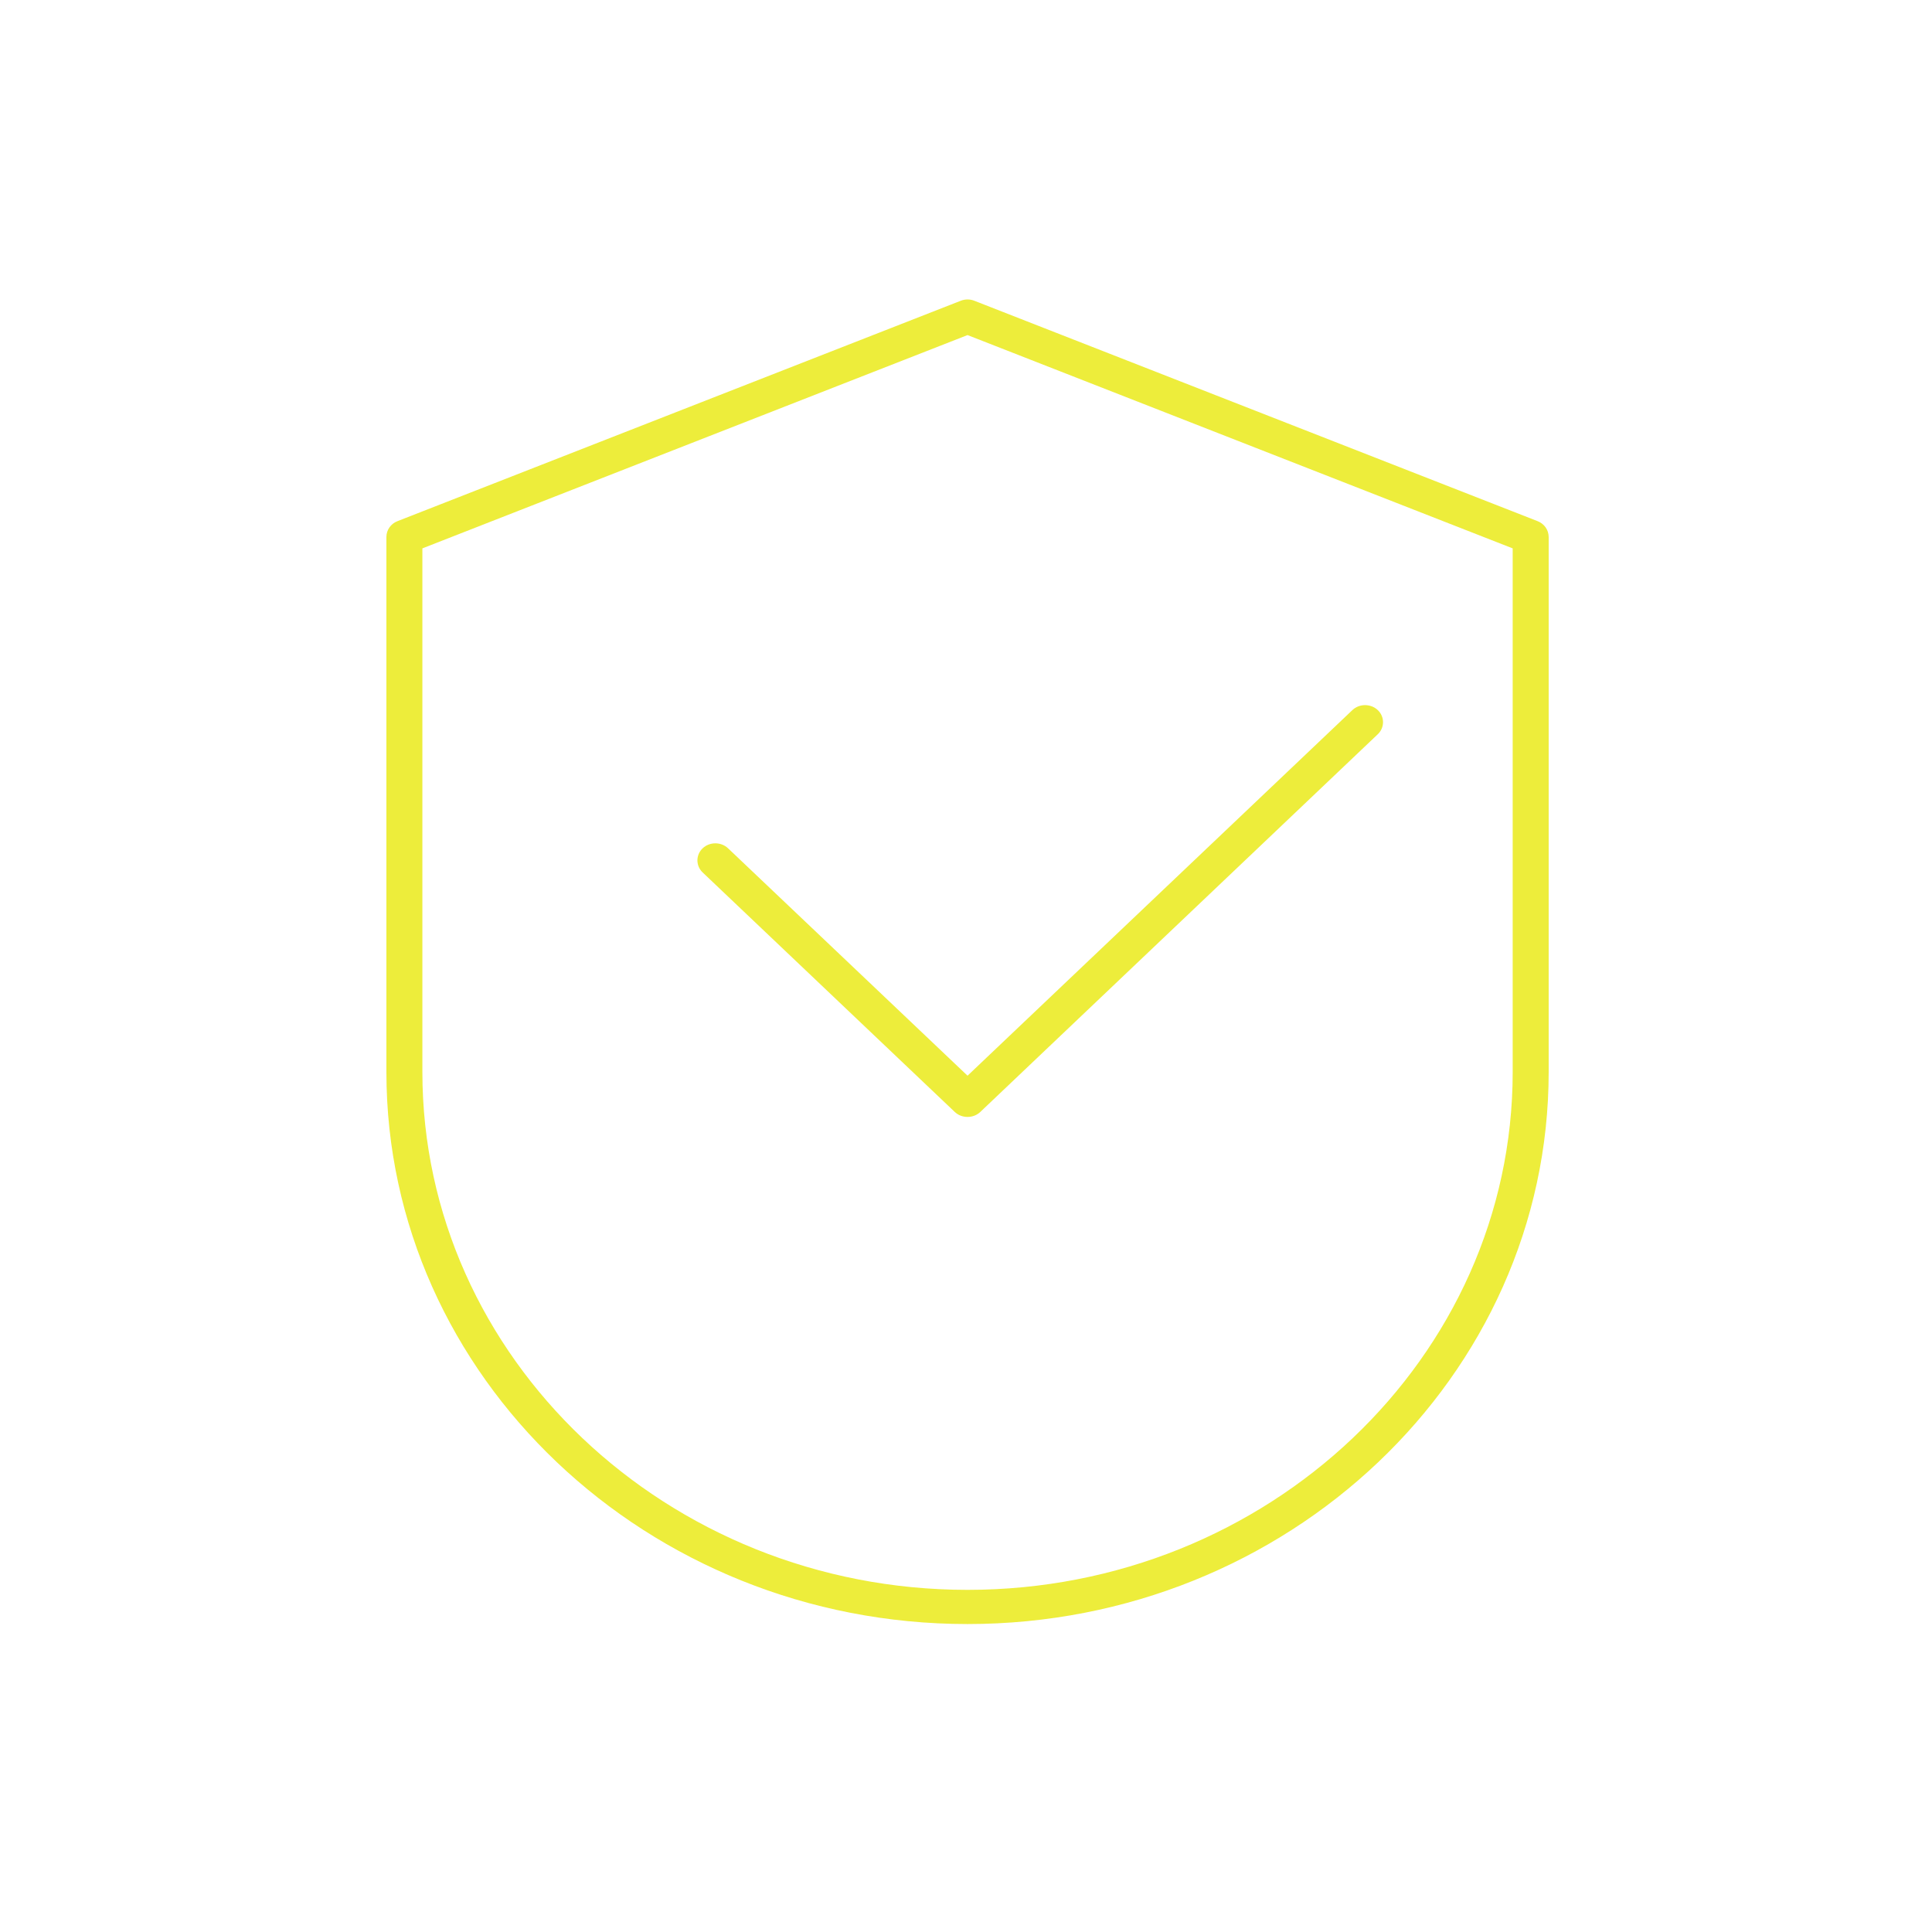 <?xml version="1.0" encoding="UTF-8"?>
<svg xmlns="http://www.w3.org/2000/svg" width="200" height="200" viewBox="0 0 200 200" fill="none">
  <path d="M159.167 53.948L100.87 31.137C100.419 30.954 99.911 30.954 99.448 31.137L41.151 53.948C40.452 54.216 40 54.87 40 55.589V110.97C40 142.49 66.992 168.121 100.159 168.121C133.326 168.121 160.318 142.479 160.318 110.97V55.589C160.318 54.87 159.867 54.216 159.167 53.948ZM156.593 110.97C156.593 140.538 131.272 164.582 100.159 164.582C69.047 164.582 43.725 140.527 43.725 110.97V56.768L100.159 34.687L156.593 56.768V110.97Z" fill="#EDED3B"></path>
  <path d="M75.368 87.816C74.646 87.13 73.461 87.13 72.738 87.816C72.016 88.502 72.016 89.628 72.738 90.315L98.838 115.11C99.188 115.442 99.662 115.625 100.159 115.625C100.656 115.625 101.13 115.442 101.48 115.11L142.628 76.008C143.351 75.322 143.351 74.196 142.628 73.509C141.906 72.823 140.72 72.823 139.998 73.509L100.159 111.356L75.368 87.816Z" fill="#EDED3B"></path>
</svg>
